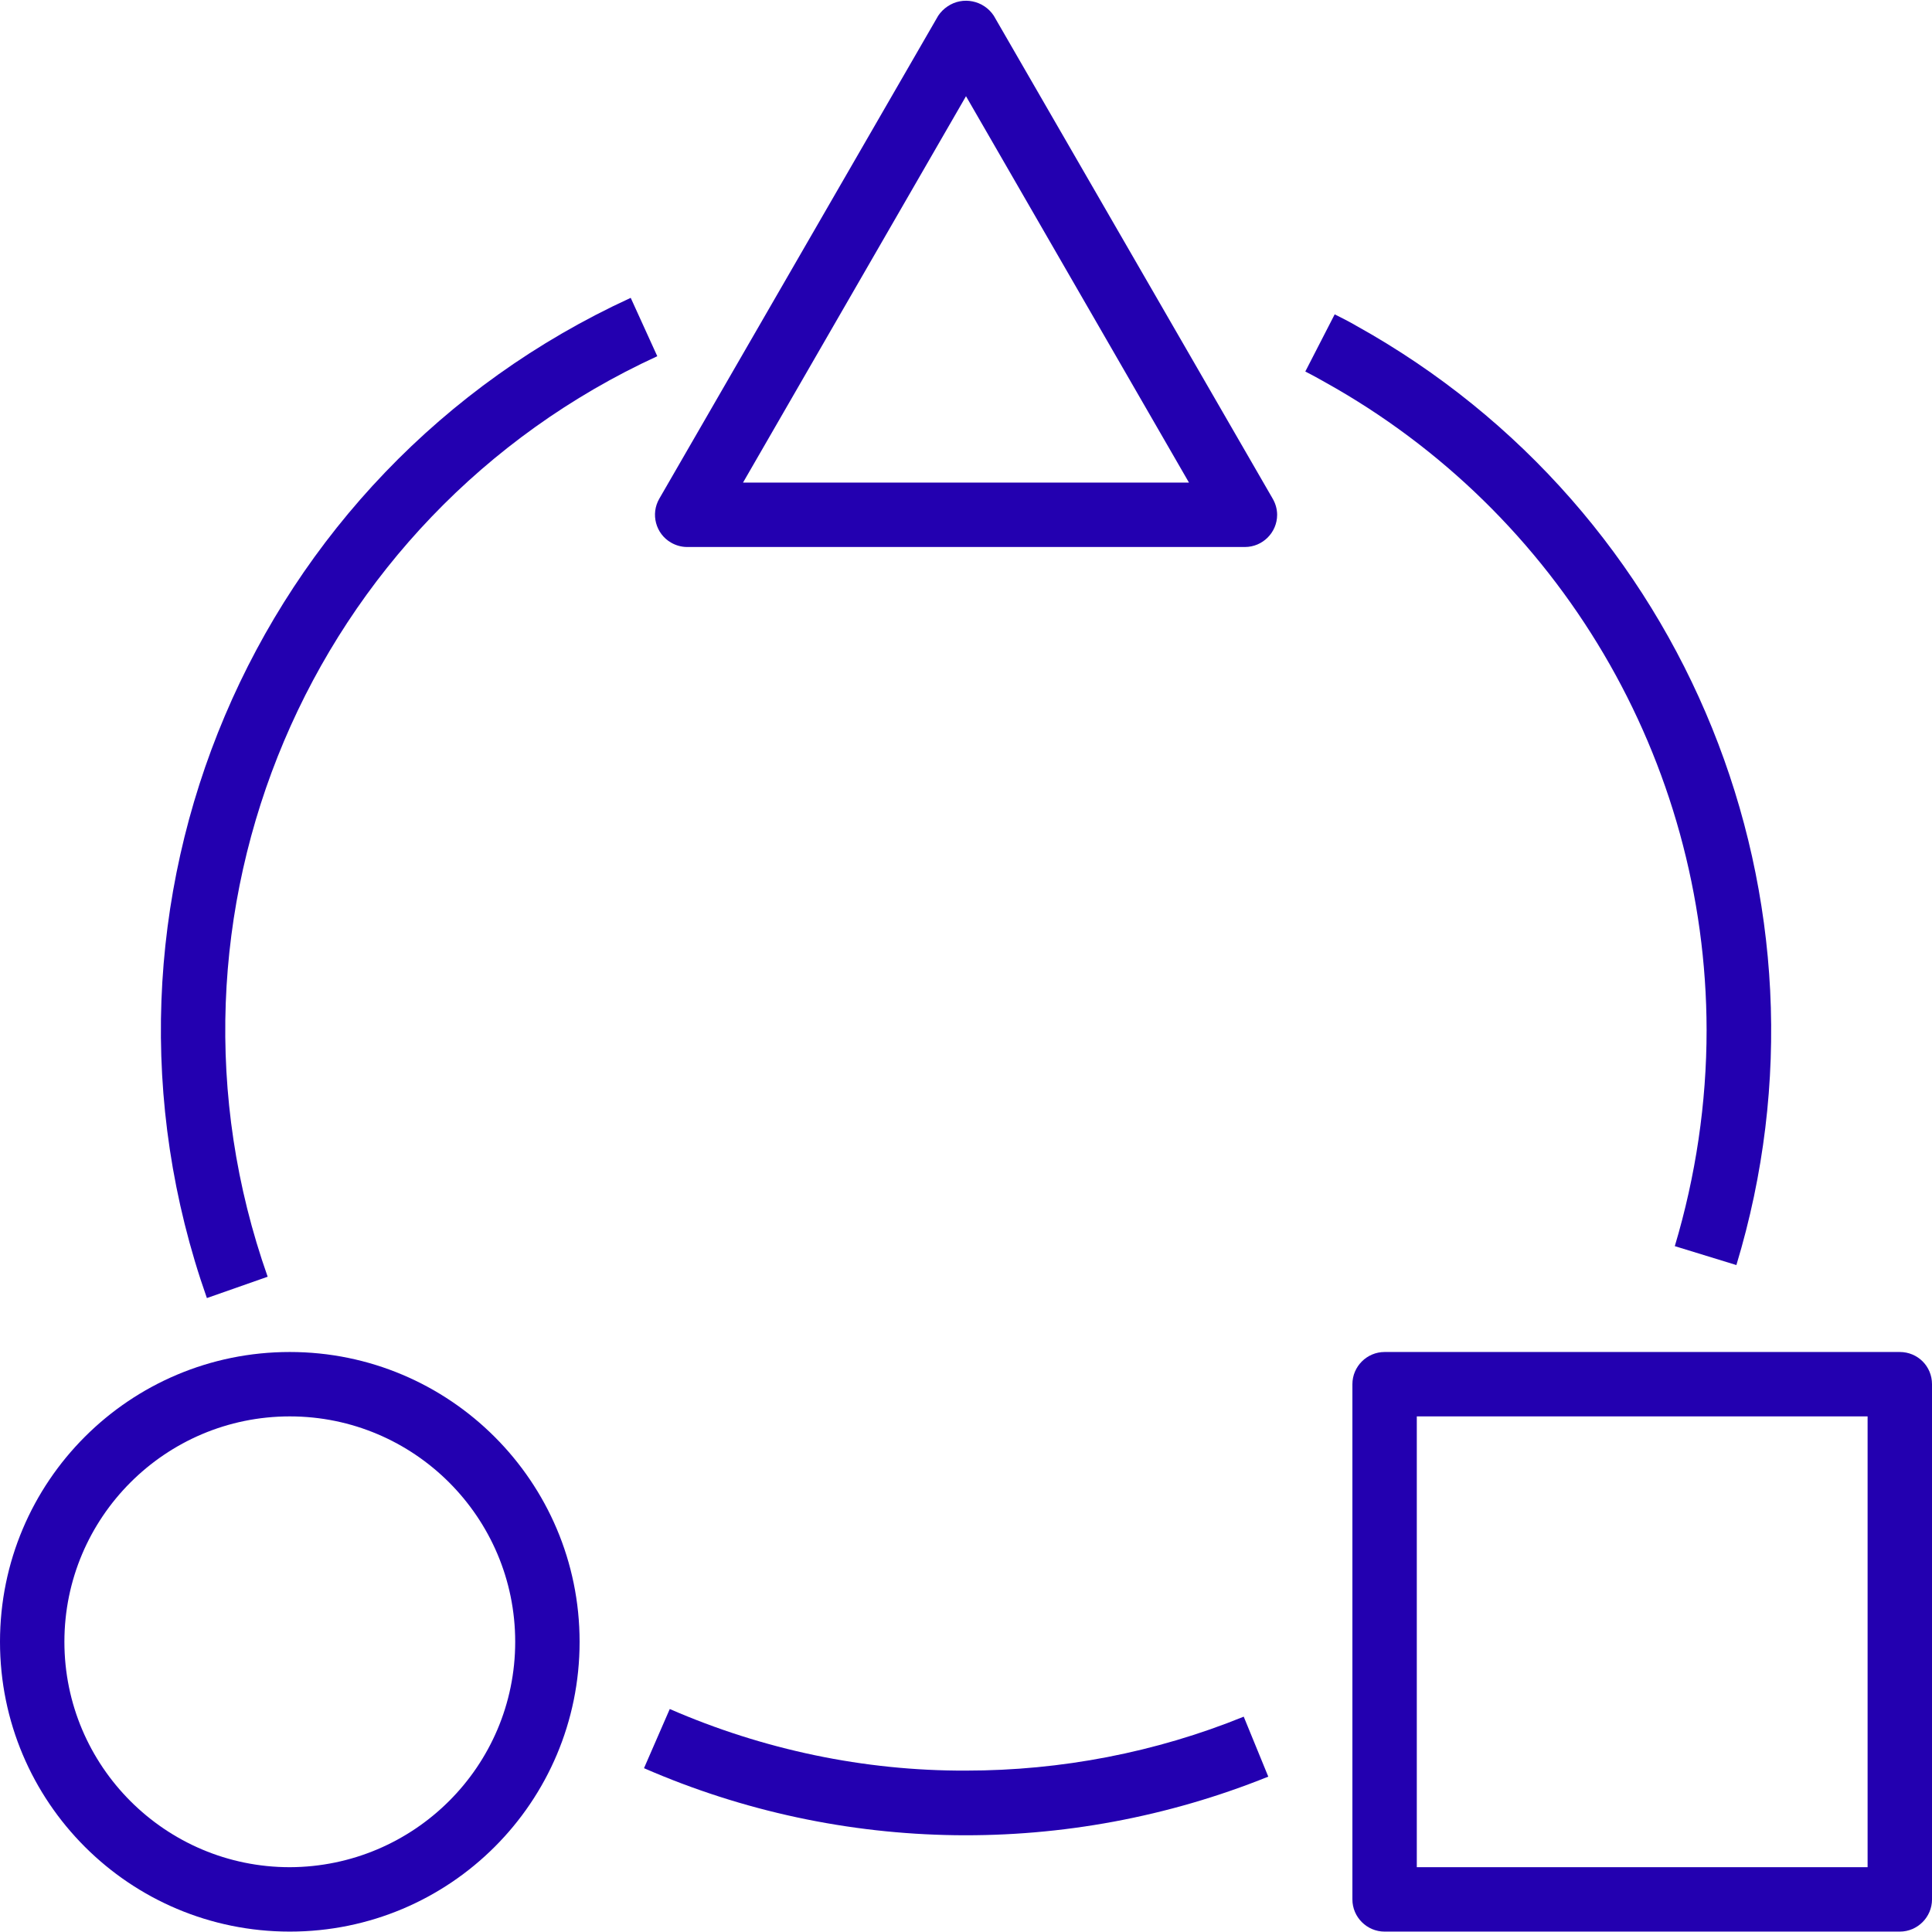 <?xml version="1.0" encoding="UTF-8"?> <!-- Generator: Adobe Illustrator 22.1.0, SVG Export Plug-In . SVG Version: 6.00 Build 0) --> <svg xmlns="http://www.w3.org/2000/svg" xmlns:xlink="http://www.w3.org/1999/xlink" id="Capa_1" x="0px" y="0px" viewBox="0 0 480 480" style="enable-background:new 0 0 480 480;" xml:space="preserve"> <style type="text/css"> .st0{fill:#2300B0;} </style> <g> <g> <path class="st0" d="M316.2,123.9l-69.3-120c-2.5-3.8-7.7-4.9-11.5-2.3c-0.9,0.6-1.7,1.4-2.3,2.3l-69.3,120 c-2.2,3.8-0.9,8.7,2.9,10.9c1.2,0.7,2.6,1.1,4,1.1h138.6c4.4,0,8-3.6,8-8C317.3,126.5,316.9,125.1,316.2,123.9z M184.6,119.9 l55.4-96l55.4,96H184.6z"></path> </g> </g> <g> <g> <path class="st0" d="M472,335.9C472,335.9,472,335.9,472,335.9H344c-4.4,0-8,3.6-8,8c0,0,0,0,0,0v128c0,4.4,3.6,8,8,8c0,0,0,0,0,0 h128c4.4,0,8-3.6,8-8c0,0,0,0,0,0v-128C480,339.4,476.4,335.9,472,335.9z M464,463.9H352v-112h112V463.9z"></path> </g> </g> <g> <g> <path class="st0" d="M72,335.9c-39.8,0-72,32.2-72,72c0,39.8,32.2,72,72,72s72-32.2,72-72C144,368.1,111.7,335.9,72,335.9z M72,463.9c-30.9,0-56-25.1-56-56s25.1-56,56-56s56,25.1,56,56C128,438.8,102.9,463.8,72,463.9z"></path> </g> </g> <g> <g> <path class="st0" d="M163.3,88.5L156.7,74C62.6,117.2,17,224.9,51.4,322.5l15.1-5.3C34.8,227.4,76.8,128.3,163.3,88.5z"></path> </g> </g> <g> <g> <path class="st0" d="M309,426.5c-21.9,8.9-45.4,13.4-69,13.4c-25.3,0.1-50.4-5.2-73.6-15.3l-6.4,14.7 c49.3,21.5,105.2,22.2,155.1,2.1L309,426.5z"></path> </g> </g> <g> <g> <path class="st0" d="M336.9,80.9L336.9,80.9c-1.7-1-3.5-1.9-5.3-2.8l-7.3,14.2c1.6,0.8,3.2,1.7,4.8,2.6l3.9-7l-3.9,7 c58.5,32.5,94.8,94.1,94.9,161c0,18.2-2.7,36.3-7.9,53.7l15.3,4.7C458.8,223.9,419.4,126.7,336.9,80.9z"></path> </g> </g> </svg> 